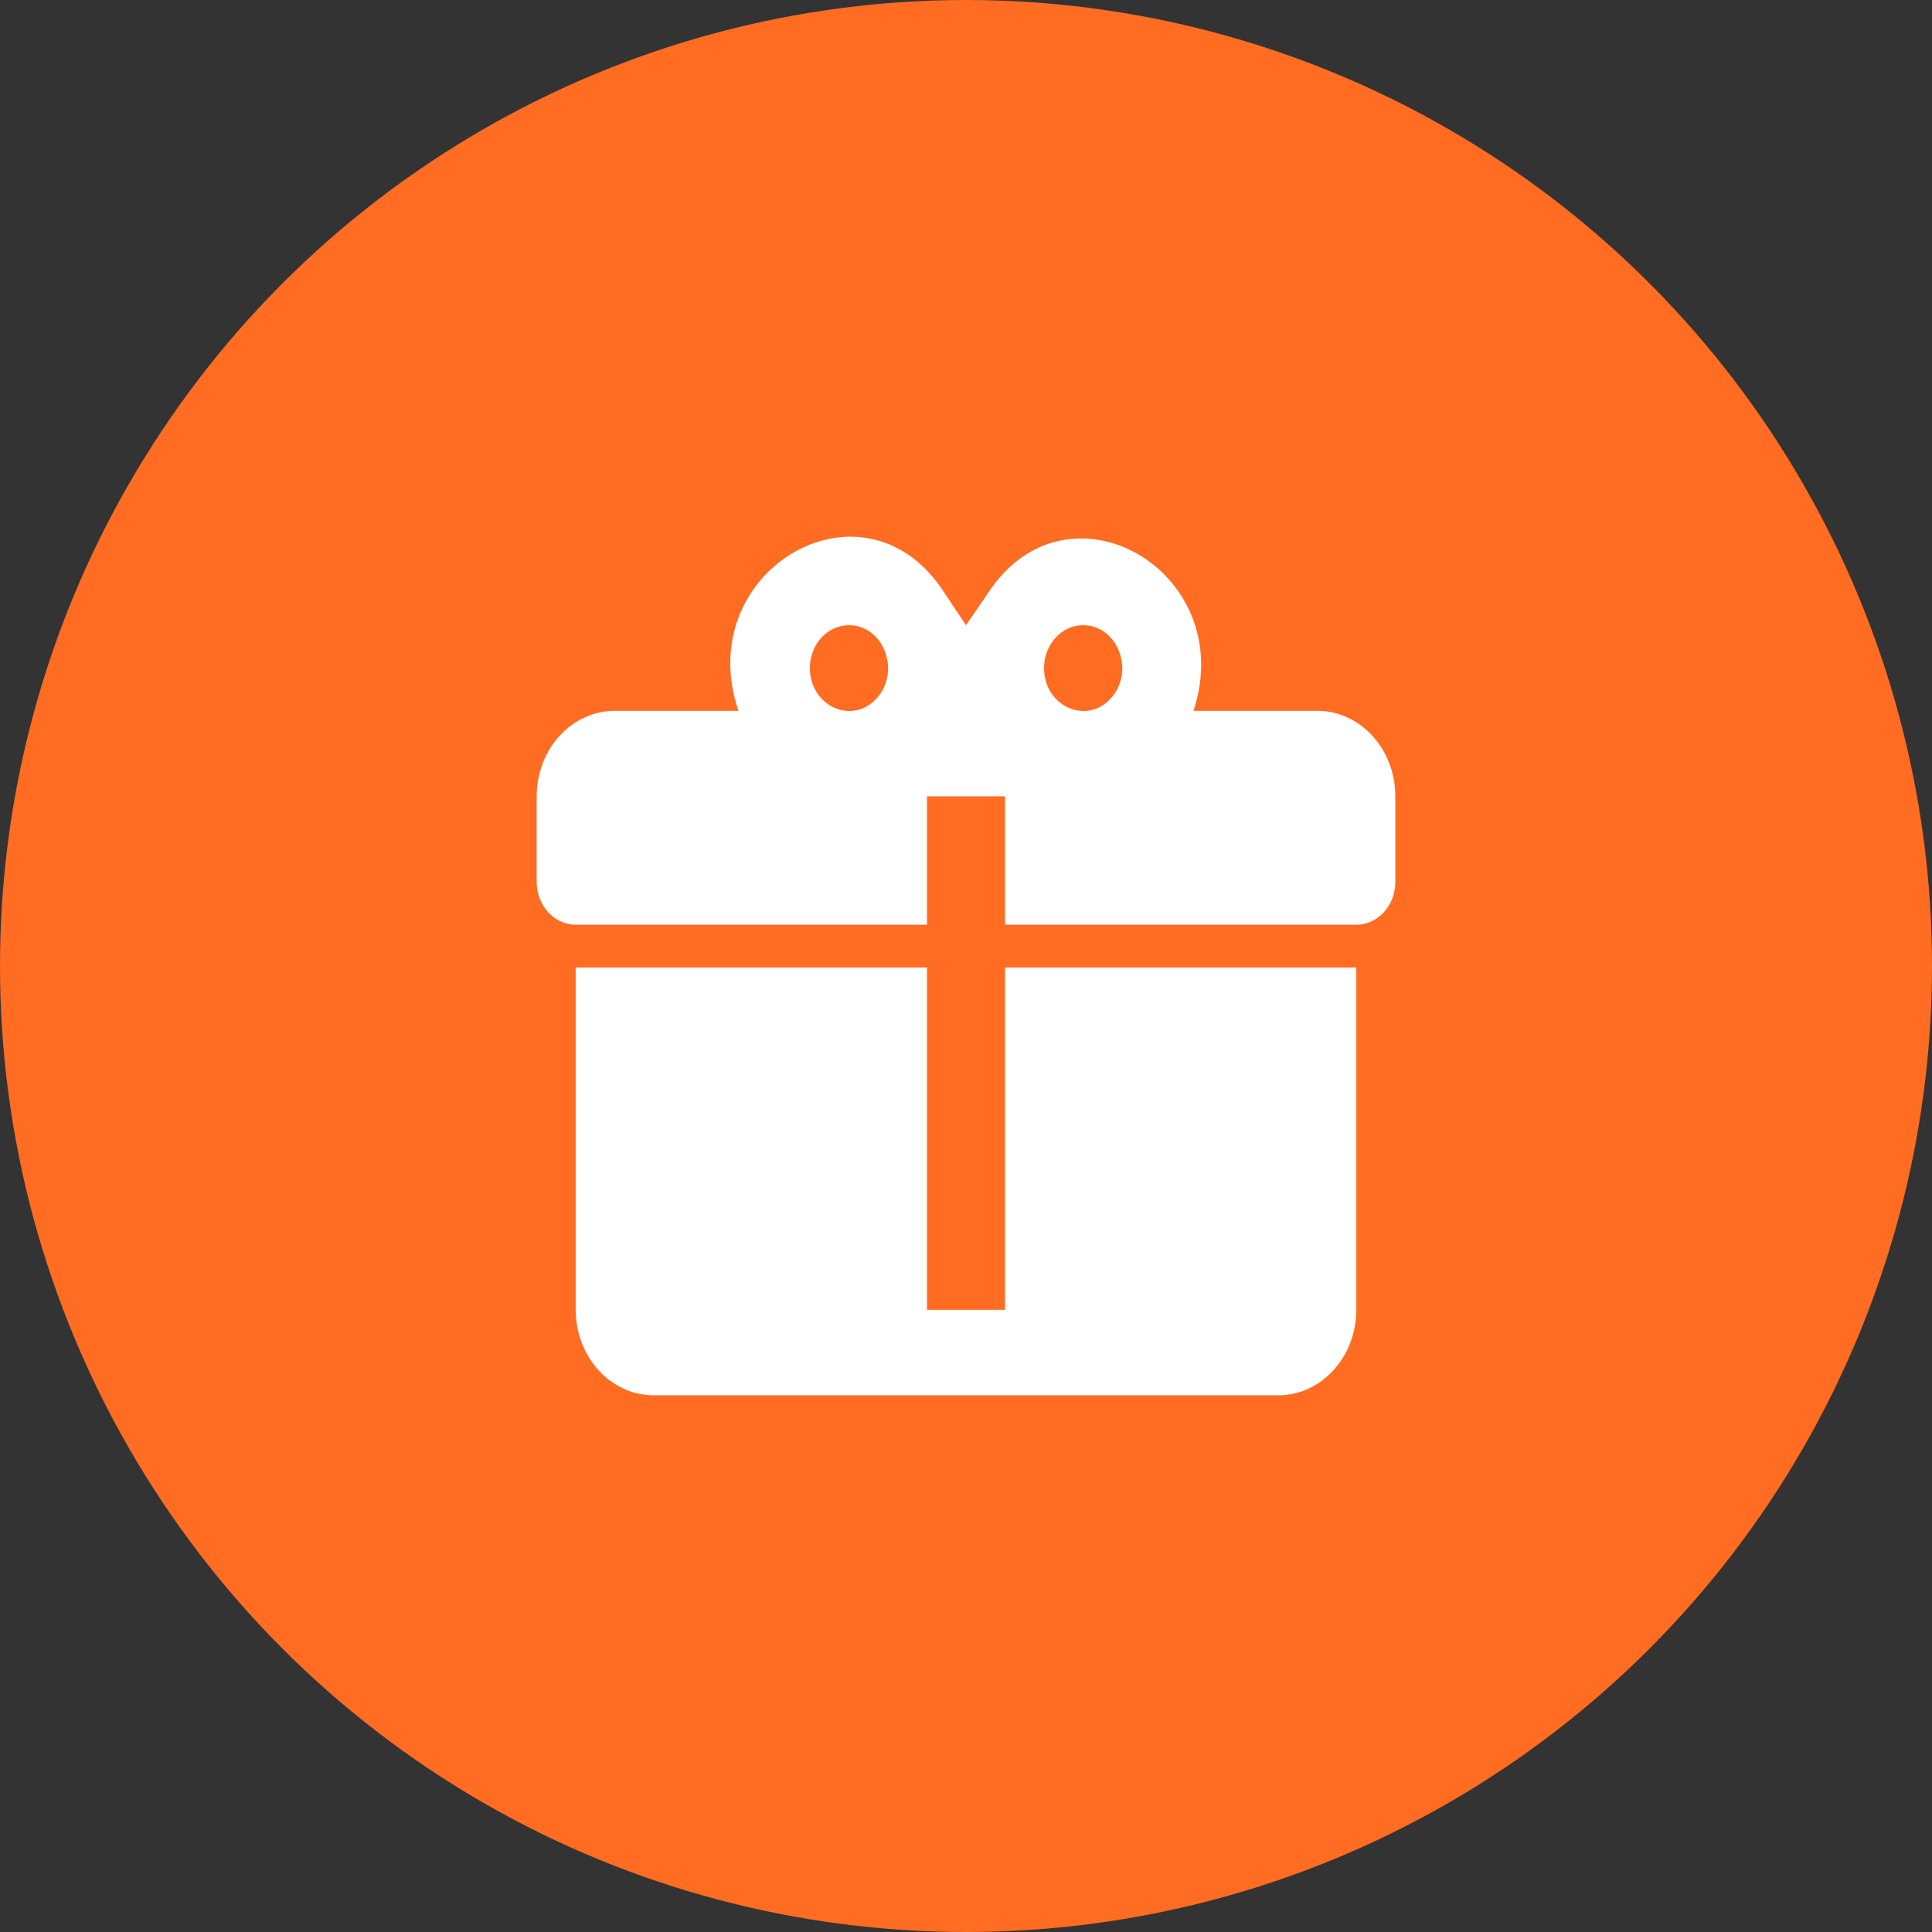 <?xml version="1.0" encoding="UTF-8"?> <svg xmlns="http://www.w3.org/2000/svg" width="36" height="36" viewBox="0 0 36 36" fill="none"><rect x="0" y="0" width="36" height="36" fill="#333333" stroke="none"/><circle cx="18" cy="18" r="18" fill="#FF6C22"></circle><path d="M15.862 10C14.487 9.992 13.149 11.443 13.76 13.245H11.454C11.069 13.245 10.699 13.413 10.426 13.712C10.153 14.011 10 14.416 10 14.839V16.433C10 16.645 10.077 16.848 10.213 16.997C10.349 17.147 10.534 17.231 10.727 17.231H17.273V14.839H18.727V17.231H25.273C25.466 17.231 25.651 17.147 25.787 16.997C25.923 16.848 26 16.645 26 16.433V14.839C26 14.416 25.847 14.011 25.574 13.712C25.301 13.413 24.931 13.245 24.546 13.245H22.24C23.091 10.638 19.891 8.796 18.415 11.044L18 11.65L17.585 11.028C17.127 10.319 16.494 10.008 15.862 10ZM15.818 11.65C16.465 11.65 16.793 12.511 16.334 13.014C15.876 13.516 15.091 13.157 15.091 12.447C15.091 12.236 15.168 12.033 15.304 11.884C15.44 11.734 15.625 11.65 15.818 11.65ZM20.182 11.65C20.829 11.65 21.156 12.511 20.698 13.014C20.24 13.516 19.454 13.157 19.454 12.447C19.454 12.236 19.531 12.033 19.668 11.884C19.804 11.734 19.989 11.65 20.182 11.65ZM10.727 18.028V24.406C10.727 24.828 10.88 25.234 11.153 25.533C11.426 25.832 11.796 26 12.182 26H23.818C24.204 26 24.574 25.832 24.847 25.533C25.119 25.234 25.273 24.828 25.273 24.406V18.028H18.727V24.406H17.273V18.028H10.727Z" fill="white"></path></svg> 